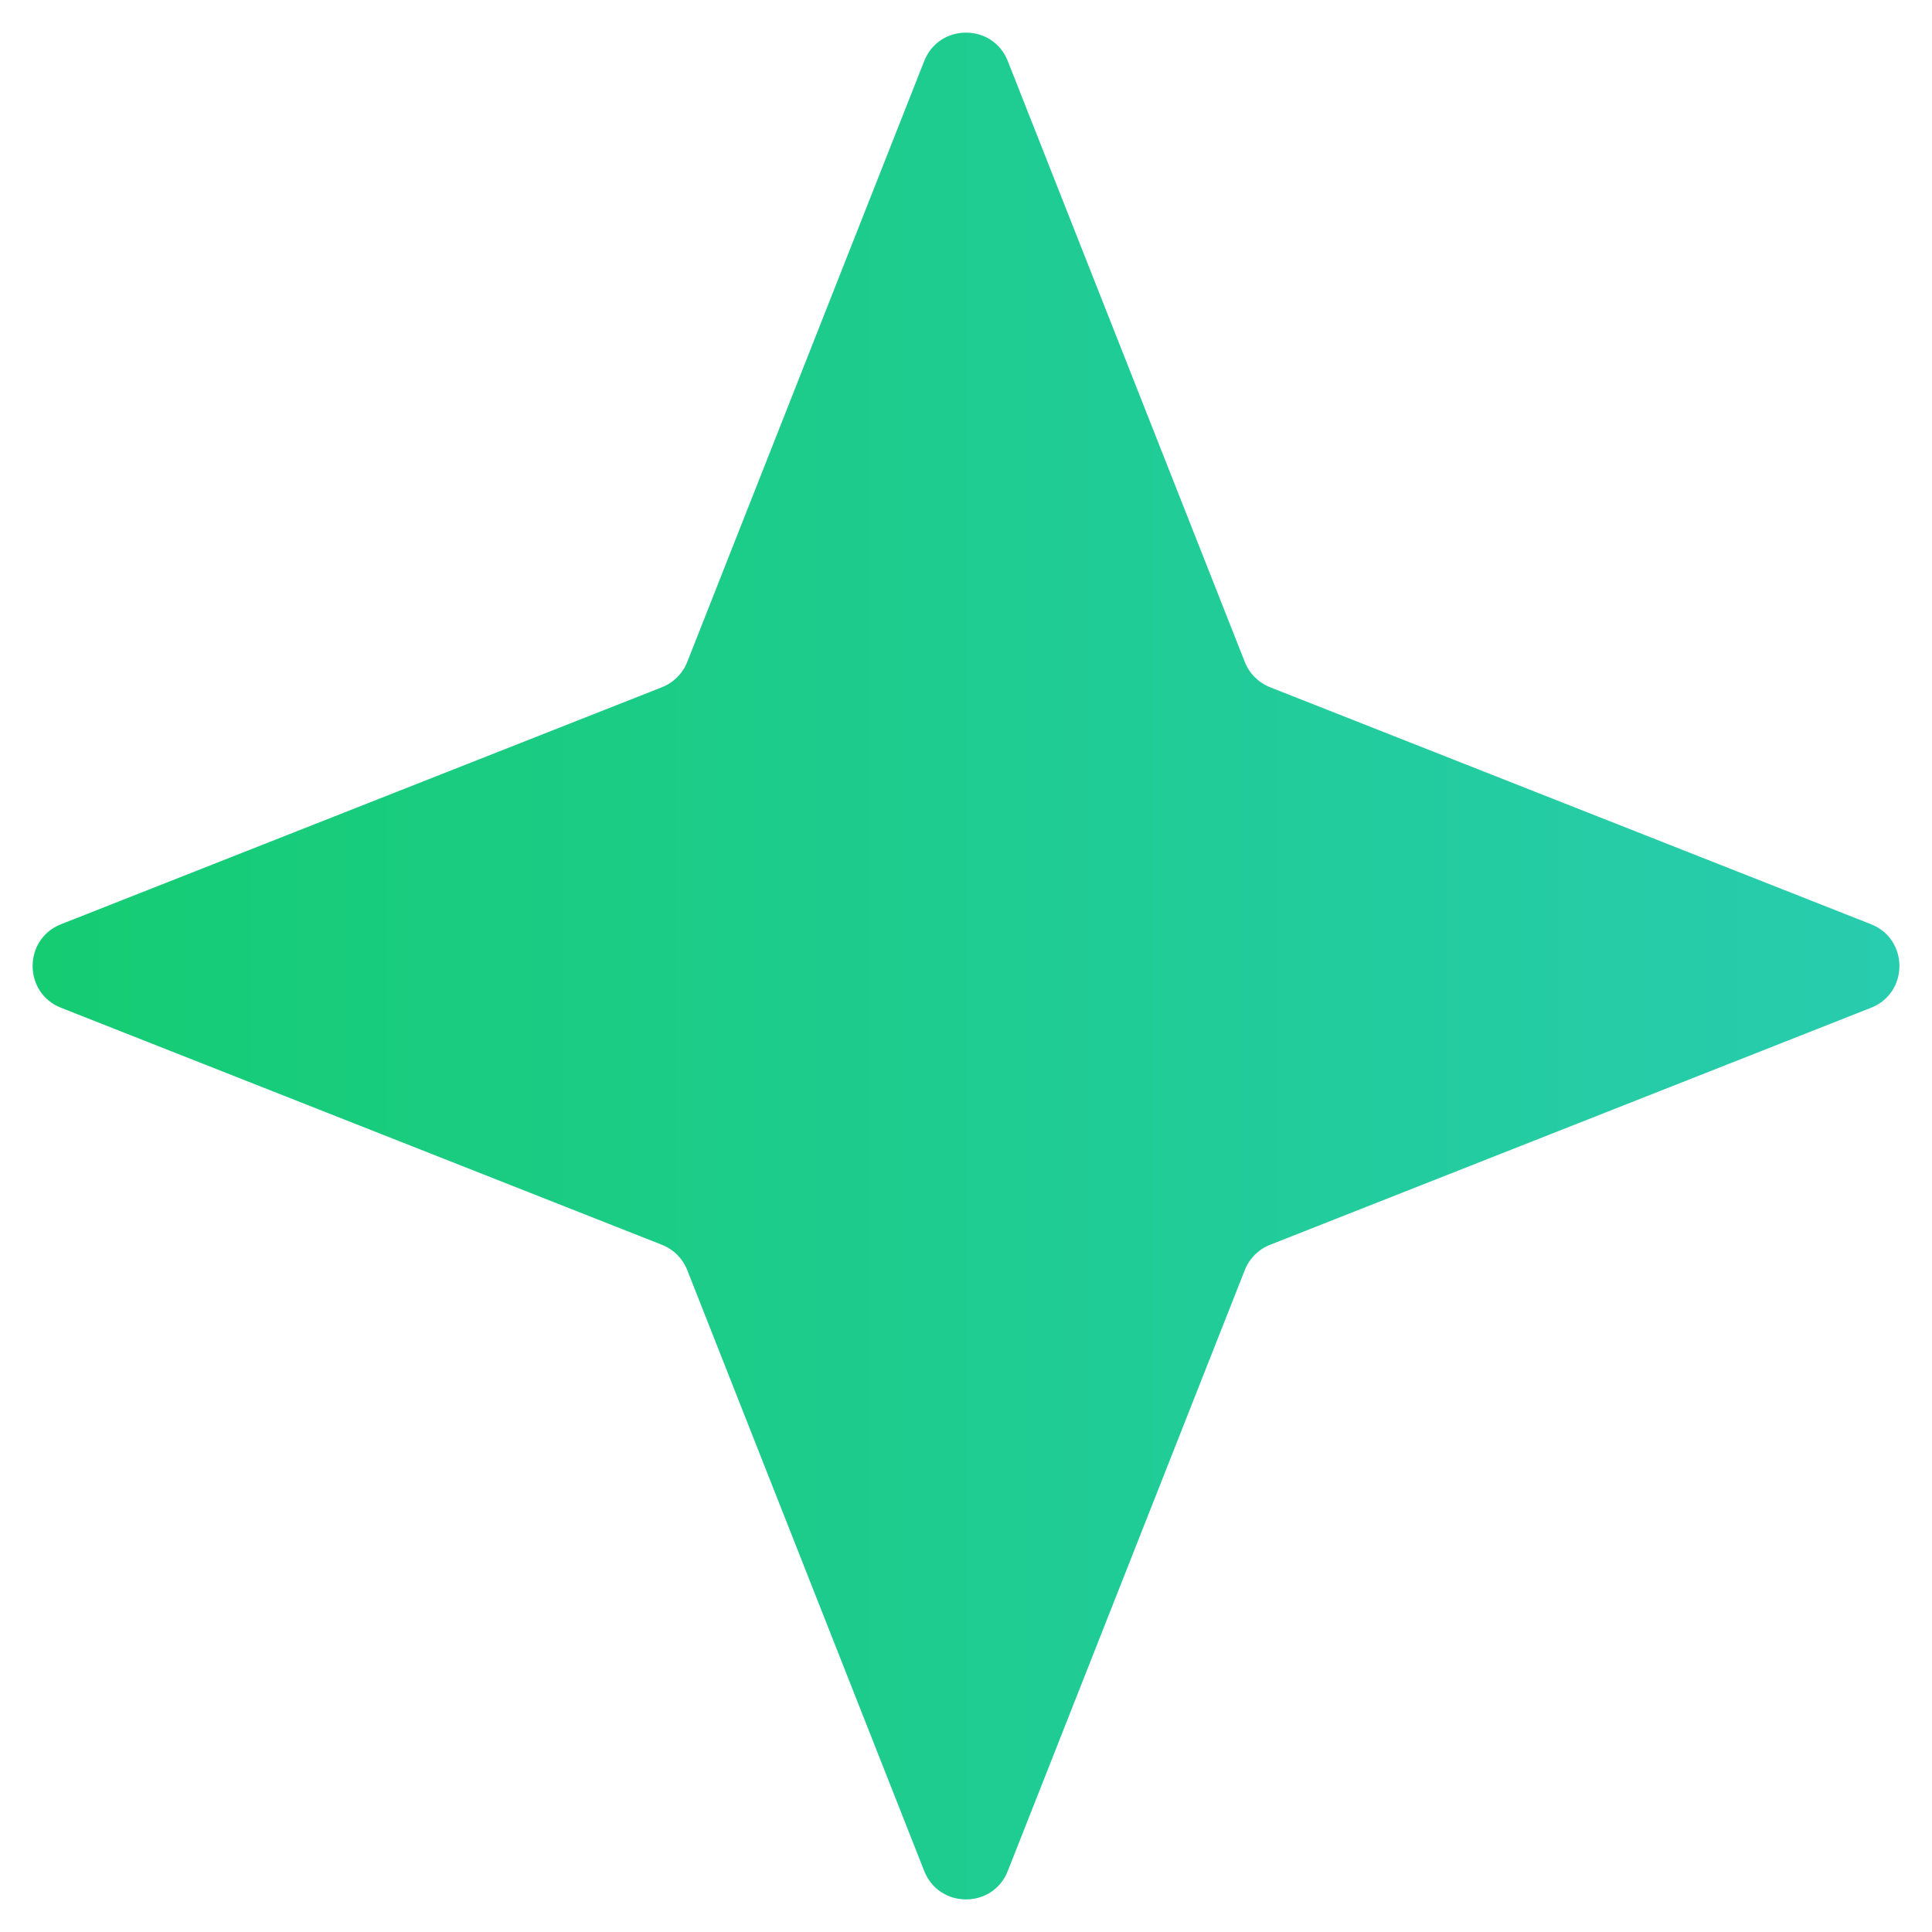 <svg width="43" height="43" viewBox="0 0 43 43" fill="none" xmlns="http://www.w3.org/2000/svg">
<path d="M20.57 1.359C20.903 0.515 22.098 0.515 22.43 1.359L27.705 14.732C27.806 14.99 28.011 15.194 28.268 15.296L41.642 20.57C42.486 20.903 42.486 22.098 41.642 22.43L28.268 27.705C28.011 27.806 27.806 28.011 27.705 28.268L22.43 41.642C22.098 42.486 20.903 42.486 20.57 41.642L15.296 28.268C15.194 28.011 14.99 27.806 14.732 27.705L1.359 22.43C0.515 22.098 0.515 20.903 1.359 20.57L14.732 15.296C14.99 15.194 15.194 14.99 15.296 14.732L20.57 1.359Z" fill="url(#paint0_linear_2009_256)"/>
<defs>
<linearGradient id="paint0_linear_2009_256" x1="-1" y1="21.5" x2="44" y2="21.5" gradientUnits="userSpaceOnUse">
<stop stop-color="#14CC70"/>
<stop offset="1" stop-color="#29CCB1"/>
</linearGradient>
</defs>
</svg>
